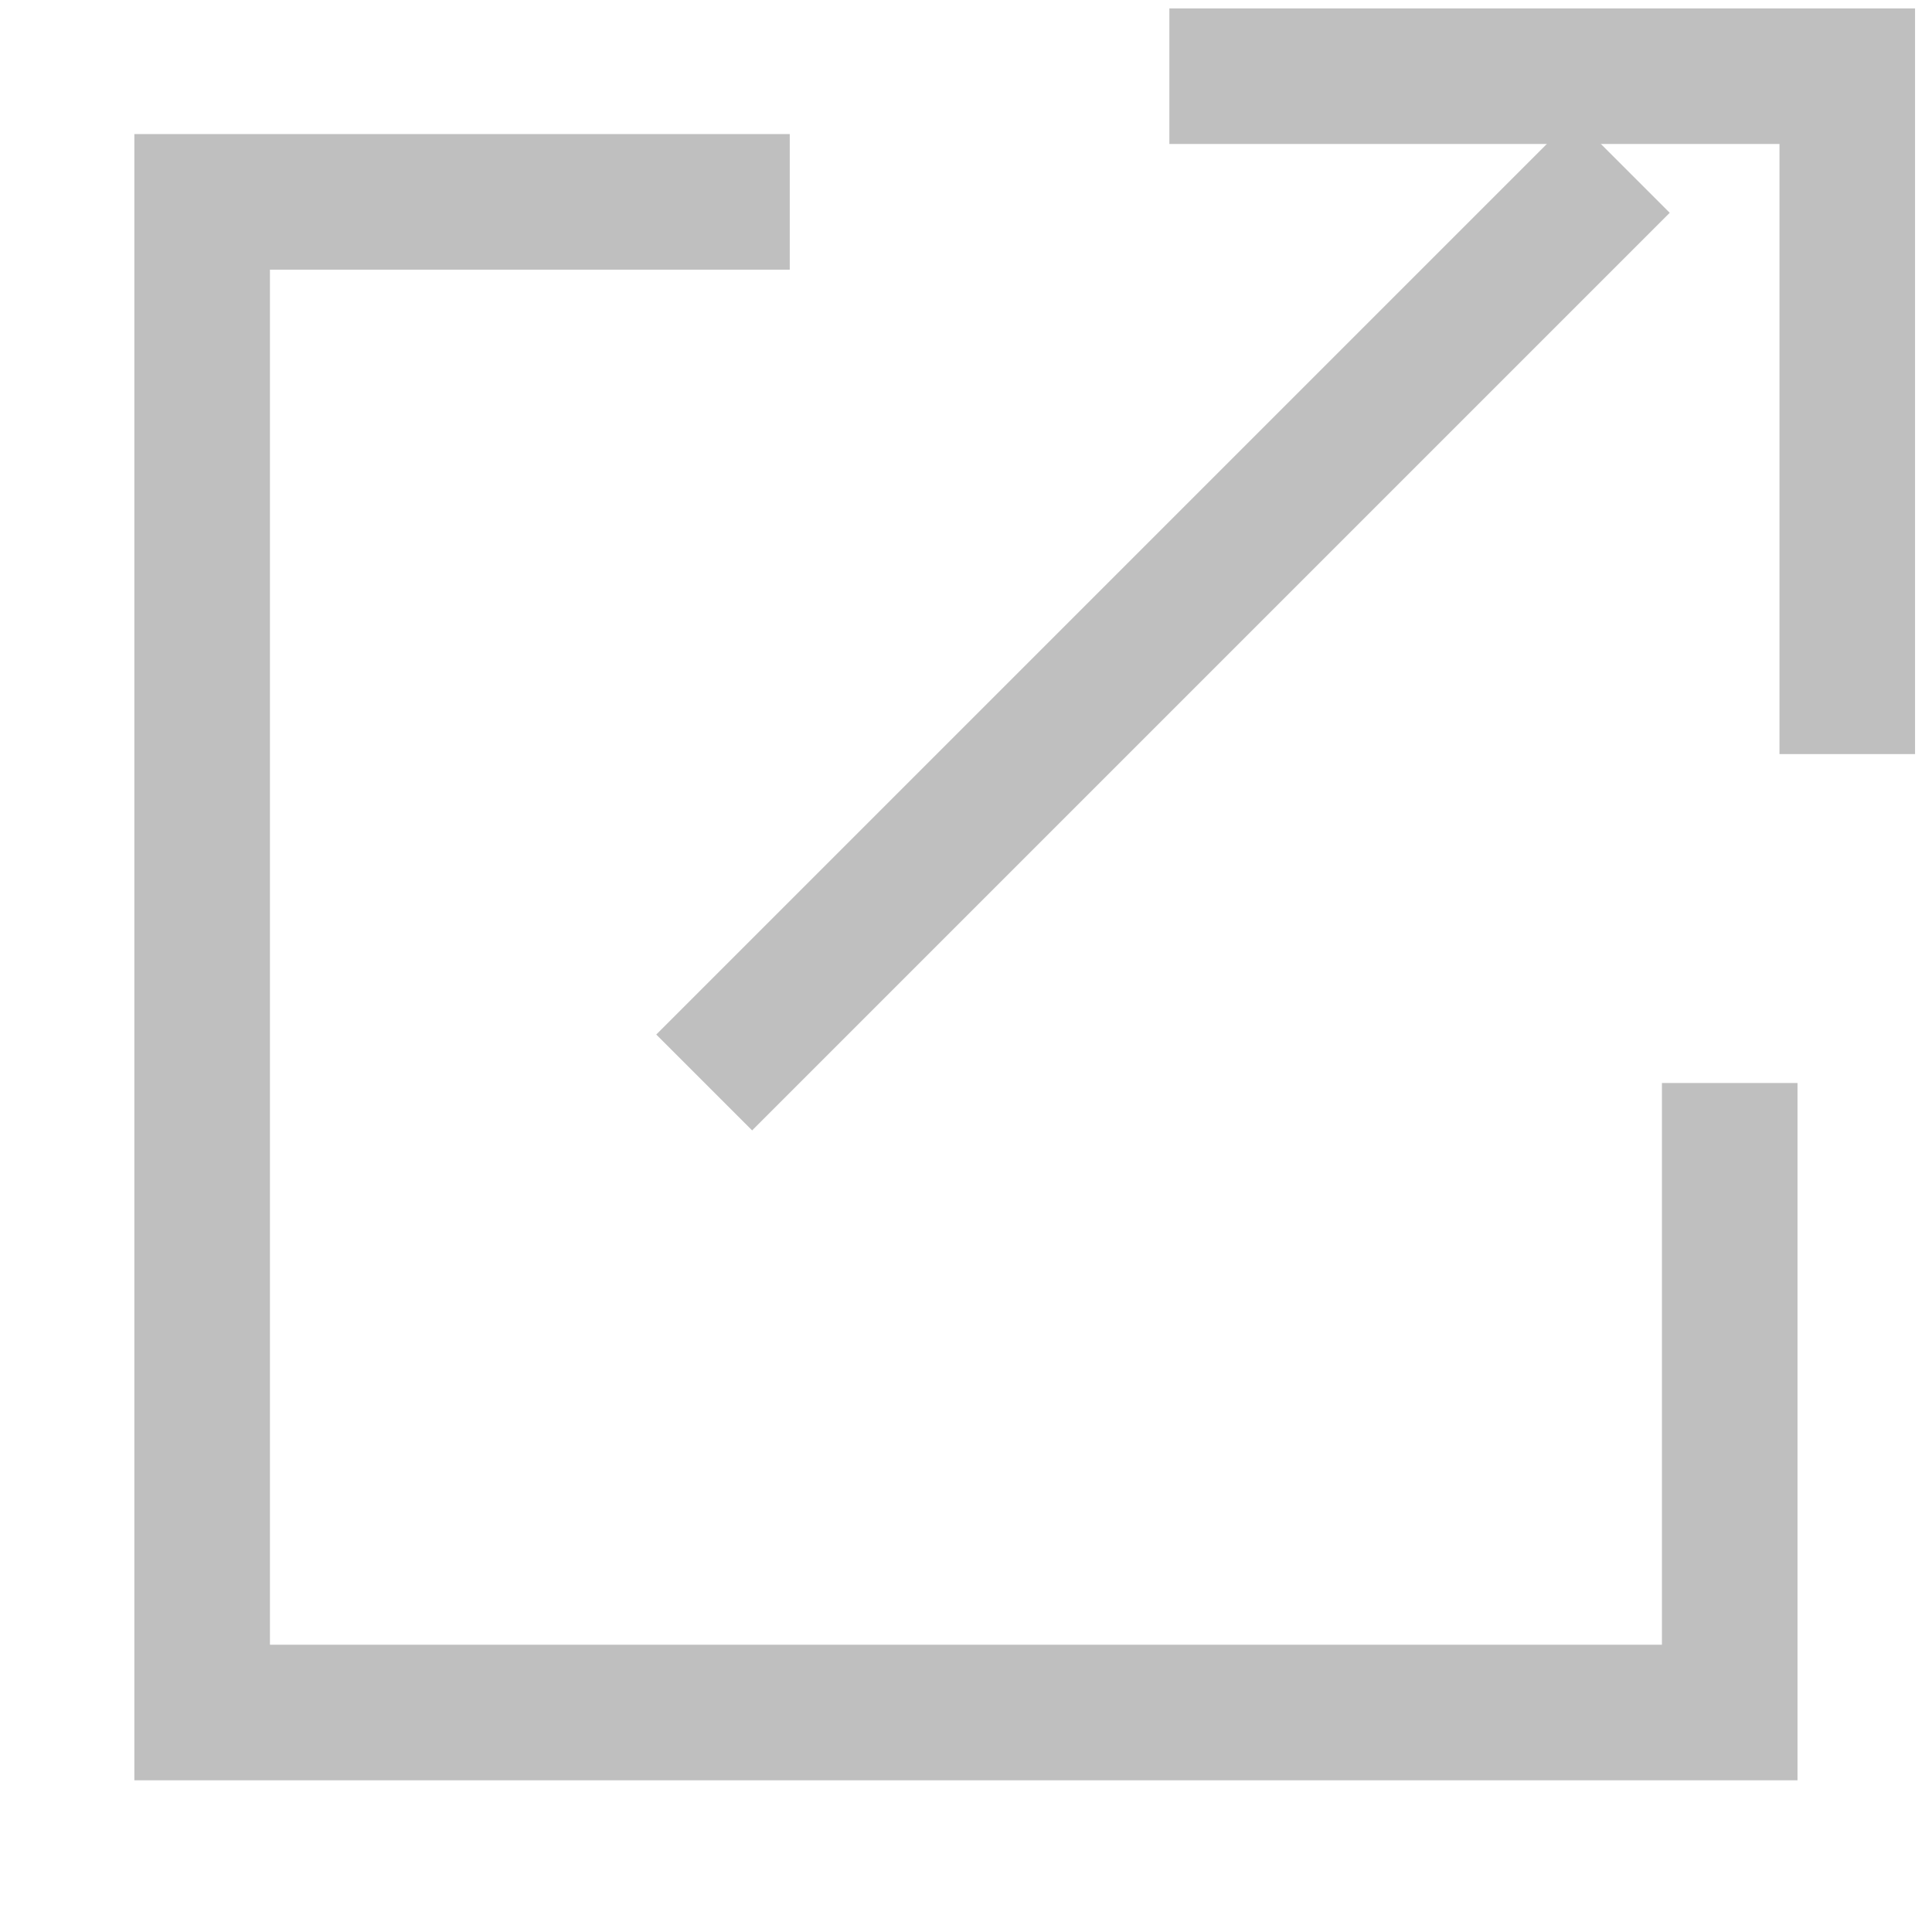 <svg id="icon_link_のコピー_4" data-name="icon_link のコピー 4" xmlns="http://www.w3.org/2000/svg" width="14.25" height="14.125" viewBox="0 0 14.25 14.125">
  <defs>
    <style>
      .cls-1 {
        fill: none;
        stroke: #bfbfbf;
        stroke-width: 1px;
        fill-rule: evenodd;
      }
    </style>
  </defs>
  <path id="シェイプ_3" data-name="シェイプ 3" class="cls-1" d="M842,489h5v5" transform="translate(-833.375 -488.438)"/>
  <path id="シェイプ_2" data-name="シェイプ 2" class="cls-1" d="M838.569,496.422l6.768-6.768" transform="translate(-833.375 -488.438)"/>
  <path id="シェイプ_1" data-name="シェイプ 1" class="cls-1" d="M839.2,489.927h-4.334v11.142h11.267v-4.643" transform="translate(-833.375 -488.438)"/>
</svg>
